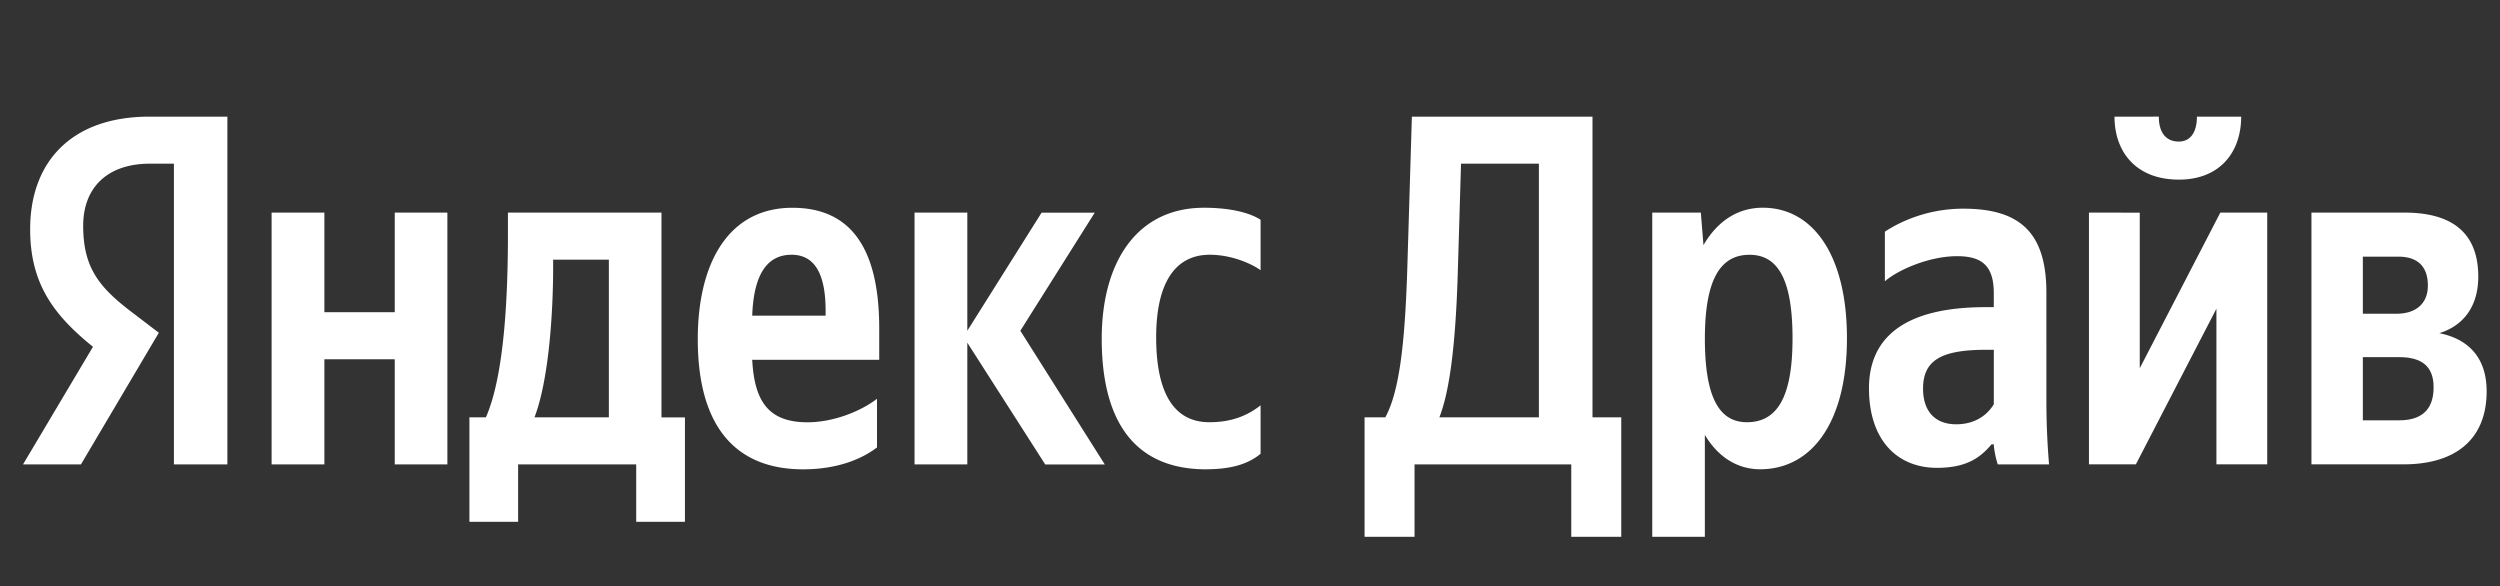 <svg xmlns="http://www.w3.org/2000/svg" width="81" height="19" fill="none"><rect width="100%" height="100%" fill="#333333" stroke="none"/><path fill="#fff" d="M5.635 15.046h1.732V3.779H4.843C2.306 3.78.977 5.252.977 7.426c0 1.733.728 2.756 2.035 3.81l-2.266 3.81h1.877l2.523-4.265-.872-.665C3.21 9.308 2.695 8.673 2.695 7.313c0-1.202.747-2.01 2.167-2.01h.773zm33.444.158c.791 0 1.347-.158 1.764-.501v-1.57c-.43.338-.946.547-1.66.547-1.221 0-1.723-1.069-1.723-2.751 0-1.77.62-2.675 1.736-2.675.66 0 1.303.256 1.647.501V7.12c-.358-.23-.986-.389-1.832-.389-2.18 0-3.315 1.764-3.315 4.245 0 2.726 1.103 4.23 3.383 4.23m-10.664-.71v-1.576c-.53.41-1.42.762-2.252.762-1.249 0-1.72-.66-1.791-2.025h4.115v-1.018c0-2.838-1.103-3.907-2.813-3.907-2.076 0-3.066 1.795-3.066 4.26 0 2.838 1.234 4.214 3.414 4.214 1.086 0 1.89-.322 2.393-.71m5.45.552h1.93l-2.736-4.332 2.41-3.825h-1.722l-2.406 3.825V6.889h-1.71v8.157h1.71v-3.943zm-11.673-1.524h-.76V6.889h-4.975v.7c0 1.99-.113 4.567-.714 5.933h-.534v3.385h1.578v-1.861h3.826v1.861h1.579zM12.79 6.889v3.227h-2.28V6.889H8.8v8.157h1.71V11.64h2.28v3.406h1.705V6.889zm12.857 1.365c.846 0 1.103.793 1.103 1.816v.158h-2.378c.045-1.294.456-1.974 1.275-1.974m-5.92 5.268h-2.41c.474-1.233.605-3.452.605-4.864v-.245h1.805zm26.104 3.871v-2.347h5.078v2.347h1.62v-3.871h-.932V3.779h-5.852l-.14 4.634c-.073 2.674-.258 4.25-.72 5.109h-.673v3.871zm1.406-8.72.1-3.37h2.523v8.219h-3.224c.303-.778.529-2.174.601-4.849m7.87-1.784h-1.574v10.504h1.704v-3.304c.43.726 1.063 1.115 1.791 1.115 1.665 0 2.813-1.503 2.813-4.244 0-2.726-1.121-4.23-2.727-4.23-.8 0-1.46.42-1.922 1.212zm1.492 6.791c-.905 0-1.361-.823-1.361-2.705 0-1.898.488-2.72 1.447-2.72.931 0 1.393.822 1.393 2.704 0 1.898-.489 2.721-1.48 2.721m9.705-4.199c0-1.974-.886-2.72-2.695-2.72-1.131 0-2.022.404-2.538.746v1.606c.462-.394 1.466-.813 2.339-.813.818 0 1.19.322 1.19 1.202v.45h-.272c-2.61 0-3.772.977-3.772 2.629s.89 2.577 2.207 2.577c1.004 0 1.434-.373 1.764-.762h.072c.014.21.072.486.131.65h1.66a25 25 0 0 1-.086-1.995zM64.6 13.097c-.217.358-.615.65-1.217.65-.718 0-1.076-.456-1.076-1.151 0-.926.588-1.263 2.049-1.263h.244zm5.992-7.277c1.348 0 2.022-.905 2.022-2.04h-1.434c0 .531-.23.807-.588.807-.389 0-.646-.26-.646-.808H68.51c0 1.151.706 2.04 2.08 2.04m-2.908 1.069v8.157h1.52l2.61-5.043v5.043h1.646V6.889h-1.52l-2.61 5.042V6.89zm10.19 8.157c1.691 0 2.695-.813 2.695-2.368 0-1.07-.57-1.688-1.533-1.882.773-.24 1.262-.86 1.262-1.831 0-1.396-.819-2.076-2.393-2.076h-3.012v8.157zm-.172-6.73c.62 0 .963.306.963.94 0 .568-.375.91-1.017.91h-1.09v-1.85zm.031 3.257c.728 0 1.117.292 1.117.977 0 .762-.43 1.069-1.117 1.069h-1.175v-2.046z"/></svg>